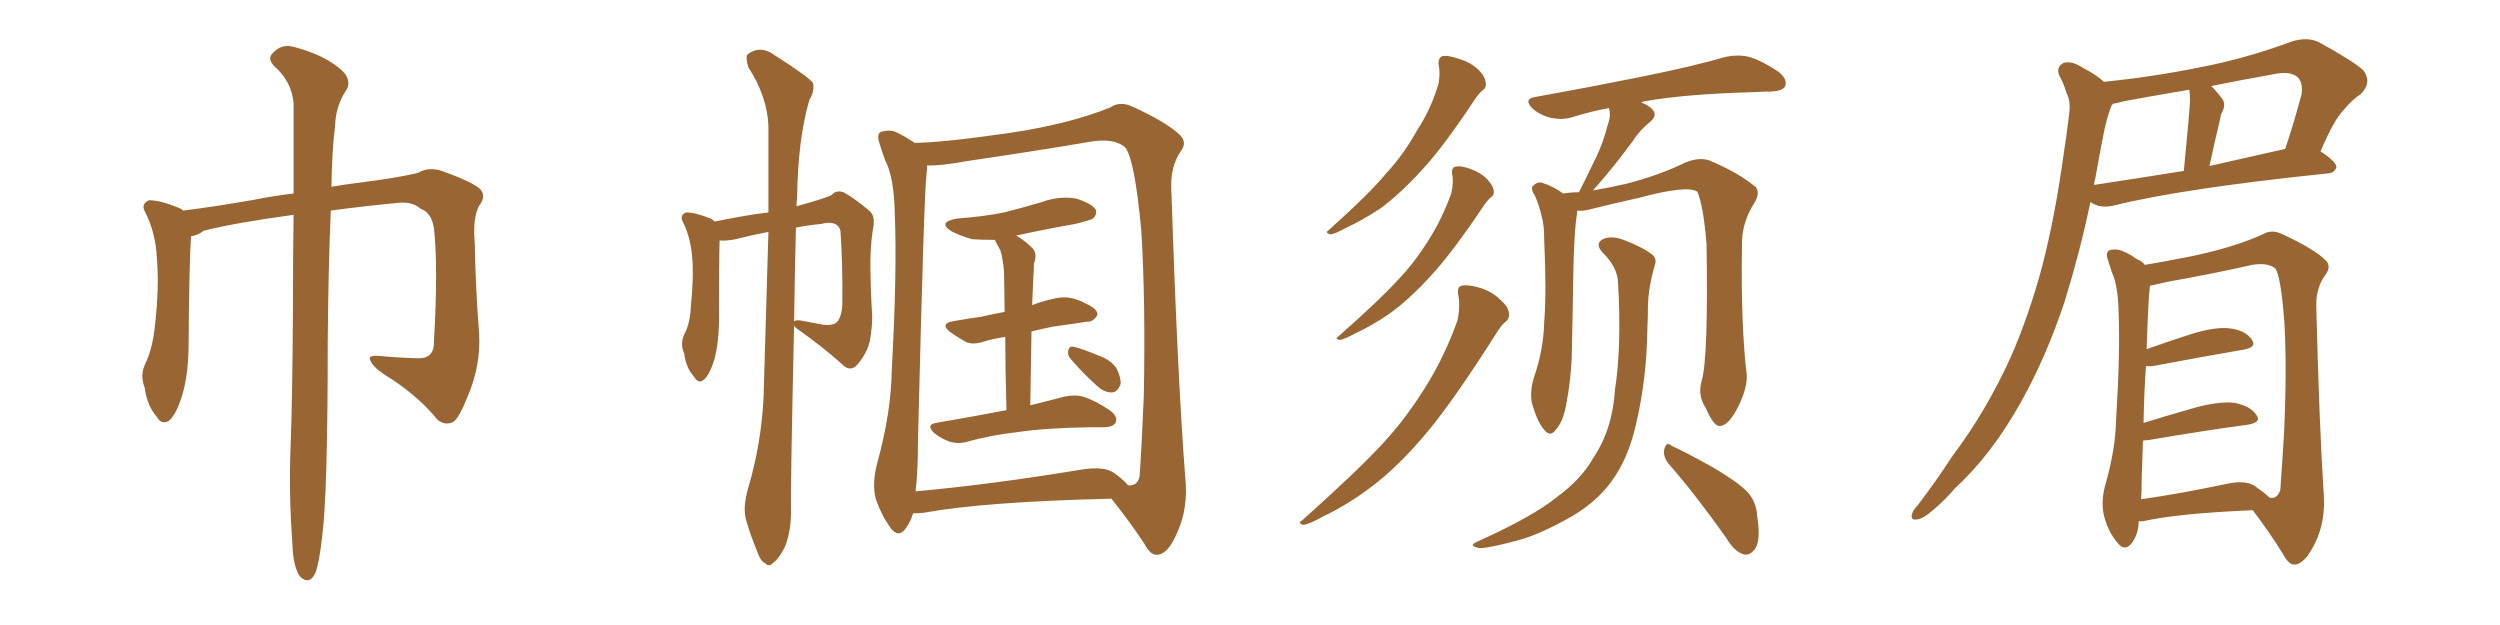 <svg xmlns="http://www.w3.org/2000/svg" xmlns:xlink="http://www.w3.org/1999/xlink" width="600" height="150"><path fill="#996633" padding="10" d="M70.46 51.56L70.46 51.56L70.46 51.56Q56.40 53.47 48.93 55.37L48.93 55.37Q47.31 56.54 45.85 56.69L45.85 56.69Q45.41 62.55 45.26 83.35L45.26 83.35Q45.12 90.53 43.65 95.07L43.65 95.07Q42.19 99.76 40.43 101.07L40.43 101.07Q38.67 101.95 37.65 100.05L37.65 100.05Q35.30 97.41 34.72 93.02L34.72 93.02Q33.54 90.09 34.86 87.30L34.86 87.30Q36.62 83.79 37.21 77.93L37.21 77.93Q38.23 68.99 37.65 61.96L37.65 61.96Q37.35 55.66 34.72 50.68L34.72 50.68Q33.84 48.93 35.74 48.05L35.74 48.05Q38.53 48.05 43.07 49.95L43.07 49.95Q43.51 50.10 43.95 50.54L43.95 50.54Q51.12 49.66 61.23 47.90L61.23 47.90Q65.48 47.02 70.46 46.44L70.46 46.44Q70.46 33.25 70.46 24.76L70.46 24.76Q70.02 19.63 65.92 15.97L65.92 15.97Q64.01 14.06 65.48 12.74L65.48 12.74Q67.53 10.40 70.61 11.28L70.61 11.28Q77.34 13.04 81.30 16.26L81.30 16.26Q84.38 18.60 83.35 21.24L83.35 21.24Q80.57 25.20 80.42 30.18L80.42 30.18Q79.69 35.89 79.54 44.82L79.54 44.82Q82.91 44.24 86.57 43.80L86.57 43.80Q96.68 42.48 100.34 41.46L100.34 41.46Q102.83 39.99 106.05 41.02L106.05 41.02Q113.38 43.65 115.28 45.41L115.28 45.41Q116.75 47.17 114.99 49.37L114.99 49.37Q113.38 52.29 113.96 58.59L113.96 58.59Q114.11 68.85 114.99 79.98L114.99 79.98Q115.43 87.74 112.21 95.21L112.21 95.21Q110.16 100.34 108.84 101.22L108.84 101.22Q106.93 102.25 105.03 100.78L105.03 100.78Q100.93 95.65 94.19 91.11L94.19 91.11Q89.50 88.33 88.92 86.57L88.92 86.57Q88.04 85.25 90.82 85.40L90.82 85.40Q95.07 85.84 100.49 85.99L100.49 85.99Q104.30 85.99 104.15 81.88L104.15 81.88Q105.18 64.16 104.15 54.79L104.15 54.79Q103.56 50.98 100.93 50.10L100.93 50.10Q99.17 48.49 96.09 48.63L96.09 48.63Q86.87 49.51 79.39 50.54L79.39 50.54Q78.81 63.57 78.66 81.74L78.66 81.74Q78.66 118.51 77.34 128.61L77.34 128.61Q76.61 135.06 75.73 137.40L75.73 137.40Q74.27 140.63 71.92 138.28L71.92 138.28Q70.31 135.79 70.17 130.37L70.17 130.37Q69.29 118.36 69.73 107.37L69.73 107.37Q70.17 96.39 70.31 73.97L70.31 73.97Q70.31 61.38 70.46 51.56ZM179.59 117.04L179.59 117.04Q182.67 106.64 183.25 95.51L183.25 95.51Q183.84 74.71 184.42 55.66L184.42 55.66Q180.47 56.40 176.51 57.42L176.51 57.42Q174.17 57.86 172.71 57.71L172.71 57.71Q172.56 62.11 172.56 77.64L172.56 77.64Q172.41 82.91 171.39 86.43L171.39 86.43Q170.21 90.23 168.75 91.26L168.75 91.26Q167.58 92.14 166.55 90.38L166.55 90.38Q164.65 88.33 164.21 84.81L164.21 84.81Q163.18 82.62 164.21 80.27L164.21 80.27Q165.67 77.64 165.82 73.24L165.82 73.24Q166.55 66.50 166.11 61.52L166.11 61.52Q165.67 56.69 163.77 53.03L163.77 53.03Q163.18 51.56 164.65 50.98L164.65 50.98Q166.85 50.98 170.51 52.44L170.51 52.44Q171.09 52.73 171.53 53.17L171.53 53.17Q179.44 51.56 184.42 50.98L184.42 50.98Q184.42 39.99 184.42 30.18L184.42 30.18Q184.13 23.14 179.59 16.11L179.59 16.11Q178.86 13.62 179.44 13.04L179.44 13.04Q182.52 10.69 186.04 13.33L186.04 13.33Q194.09 18.46 195.12 19.92L195.12 19.92Q195.56 21.83 194.24 24.02L194.24 24.02Q191.46 33.54 191.31 47.61L191.31 47.61Q191.16 48.49 191.16 49.51L191.16 49.51Q199.07 47.31 199.66 46.73L199.66 46.73Q200.68 45.56 202.44 46.14L202.44 46.14Q204.93 47.46 208.59 50.54L208.59 50.54Q210.06 51.71 209.62 54.35L209.62 54.35Q209.03 57.42 208.89 62.26L208.89 62.26Q208.89 69.14 209.33 75.88L209.33 75.88Q209.33 78.81 208.74 81.88L208.74 81.88Q208.15 84.67 205.81 87.45L205.81 87.45Q204.20 89.36 202.29 87.60L202.29 87.60Q198.34 83.94 191.60 79.10L191.60 79.10Q190.72 78.52 190.58 78.08L190.58 78.08Q189.70 117.48 189.84 122.90L189.84 122.90Q189.84 127.59 188.38 131.25L188.38 131.25Q186.77 134.33 185.74 134.91L185.74 134.91Q184.57 136.23 183.69 135.21L183.69 135.21Q182.52 134.77 181.64 132.13L181.64 132.13Q180.18 128.61 179.15 125.10L179.15 125.10Q178.13 122.02 179.59 117.04ZM191.02 54.64L191.02 54.64Q190.72 66.94 190.58 77.20L190.58 77.20Q191.02 76.61 192.92 77.05L192.92 77.05Q195.26 77.49 197.46 77.93L197.46 77.93Q199.80 78.22 200.83 77.34L200.83 77.34Q202.00 76.03 202.15 73.24L202.15 73.24Q202.29 63.87 201.71 55.37L201.71 55.37Q200.98 52.73 197.02 53.76L197.02 53.76Q193.80 54.05 191.02 54.64ZM219.14 123.19L219.14 123.19Q218.55 125.24 217.24 127.00L217.24 127.00Q215.63 129.05 213.87 126.86L213.87 126.86Q211.67 123.93 210.21 119.82L210.21 119.82Q209.18 116.02 210.64 110.74L210.64 110.74Q213.87 98.88 214.01 89.06L214.01 89.06Q215.33 65.19 214.75 51.42L214.75 51.42Q214.60 42.48 212.40 38.38L212.40 38.38Q211.67 36.33 211.08 34.42L211.08 34.42Q210.35 32.23 211.38 31.64L211.38 31.64Q213.43 31.05 214.89 31.64L214.89 31.64Q217.09 32.67 218.55 33.69L218.55 33.69Q218.99 33.84 219.43 34.28L219.43 34.28Q225.73 34.28 242.14 31.93L242.14 31.93Q256.79 29.74 266.46 25.78L266.46 25.78Q268.80 24.17 271.88 25.63L271.88 25.63Q280.22 29.44 283.30 32.52L283.30 32.52Q284.91 34.28 283.45 36.18L283.45 36.18Q280.96 39.84 281.10 44.82L281.10 44.82Q282.57 90.09 284.47 114.70L284.47 114.70Q285.21 121.88 282.57 127.73L282.57 127.73Q280.37 133.01 277.73 133.15L277.73 133.15Q276.12 133.30 274.66 130.52L274.66 130.52Q271.29 125.39 266.75 119.68L266.75 119.68Q236.28 120.41 221.78 123.05L221.78 123.05Q220.46 123.19 219.14 123.19ZM267.19 113.38L267.19 113.38Q269.68 115.14 270.70 116.46L270.70 116.46Q272.90 116.75 273.49 114.40L273.49 114.40Q273.93 108.84 274.51 95.07L274.51 95.07Q274.95 72.66 273.93 55.52L273.93 55.52Q272.31 37.94 269.97 35.30L269.97 35.30Q267.33 33.11 261.91 33.98L261.91 33.98Q248.00 36.33 232.03 38.67L232.03 38.67Q225.73 39.84 222.51 39.70L222.51 39.70Q222.51 40.58 222.36 41.89L222.36 41.89Q221.78 45.70 220.31 106.05L220.31 106.05Q220.31 113.38 219.73 117.92L219.73 117.92Q237.74 116.31 259.86 112.65L259.86 112.65Q264.84 111.91 267.19 113.38ZM257.08 86.28L257.08 86.28Q256.20 85.40 256.35 84.38L256.35 84.38Q256.49 83.06 257.52 83.20L257.52 83.20Q259.28 83.50 263.82 85.40L263.82 85.40Q266.60 86.43 267.92 88.33L267.92 88.33Q269.09 90.67 268.95 92.14L268.95 92.14Q268.21 94.19 266.75 94.19L266.75 94.19Q264.84 94.19 262.94 92.29L262.94 92.29Q259.86 89.50 257.08 86.28ZM247.71 73.24L247.71 73.24L247.71 73.24Q249.90 72.36 252.54 71.78L252.54 71.78Q255.18 71.04 257.52 71.63L257.52 71.63Q259.57 72.22 260.45 72.80L260.45 72.80Q263.53 74.12 263.38 75.59L263.38 75.59Q262.35 77.34 260.89 77.20L260.89 77.20Q257.23 77.78 252.83 78.37L252.83 78.37Q249.90 78.96 247.56 79.54L247.56 79.54Q247.41 87.89 247.27 97.27L247.27 97.27Q252.10 96.09 255.32 95.21L255.32 95.21Q257.81 94.63 260.01 95.21L260.01 95.21Q262.79 96.09 266.31 98.44L266.31 98.44Q268.36 99.90 267.77 101.37L267.77 101.37Q267.19 102.54 264.84 102.54L264.84 102.54Q263.38 102.54 261.91 102.54L261.91 102.54Q250.93 102.69 244.19 103.71L244.19 103.71Q237.89 104.44 232.47 105.91L232.47 105.91Q230.42 106.64 228.08 106.05L228.08 106.05Q225.88 105.32 224.12 103.86L224.12 103.86Q222.22 101.95 224.56 101.51L224.56 101.51Q233.94 99.90 241.55 98.44L241.55 98.44Q241.26 88.04 241.26 80.86L241.26 80.86Q238.33 81.30 236.43 81.88L236.43 81.88Q233.50 82.91 231.74 82.03L231.74 82.03Q229.69 80.86 228.22 79.83L228.22 79.83Q225.29 77.64 228.96 77.05L228.96 77.05Q232.32 76.46 235.40 76.03L235.40 76.03Q238.04 75.44 241.11 74.85L241.11 74.85Q240.97 66.65 240.97 65.19L240.97 65.19Q240.67 61.96 240.09 60.06L240.09 60.06Q239.36 58.89 238.77 57.57L238.77 57.57Q235.99 57.57 233.35 57.42L233.35 57.42Q230.27 56.54 228.37 55.52L228.37 55.52Q224.85 53.32 229.69 52.44L229.69 52.44Q235.99 52.00 240.97 50.98L240.97 50.98Q245.65 49.80 250.05 48.49L250.05 48.49Q254.00 47.02 258.11 47.61L258.11 47.61Q261.91 48.78 262.94 50.24L262.94 50.24Q263.38 51.42 262.35 52.44L262.35 52.44Q261.62 52.88 257.96 53.76L257.96 53.76Q250.49 55.08 243.90 56.54L243.90 56.54Q245.95 57.71 247.85 59.62L247.85 59.62Q249.02 60.94 248.14 63.28L248.14 63.28Q248.14 64.75 248.00 66.65L248.00 66.65Q247.85 69.73 247.71 73.24ZM345.26 15.53L345.26 15.53Q345.12 13.92 346.14 13.48L346.14 13.48Q347.61 13.18 350.39 14.21L350.39 14.21Q352.88 14.94 354.79 16.70L354.79 16.70Q356.40 18.31 356.54 19.63L356.54 19.63Q356.84 21.09 355.81 21.68L355.81 21.68Q355.08 22.27 354.05 23.73L354.05 23.73Q346.58 35.01 341.60 40.43L341.60 40.43Q336.18 46.44 331.20 50.10L331.20 50.10Q326.95 52.88 322.85 54.79L322.85 54.79Q320.21 56.25 319.19 56.25L319.19 56.25Q317.87 55.81 318.90 55.22L318.90 55.22Q328.86 46.29 332.81 41.46L332.81 41.46Q336.91 37.06 340.14 31.20L340.14 31.20Q343.36 26.37 345.26 20.07L345.26 20.07Q345.70 17.29 345.26 15.53ZM348.49 41.75L348.49 41.75Q348.34 40.14 349.37 39.99L349.37 39.99Q350.68 39.70 353.03 40.58L353.03 40.58Q355.37 41.46 356.84 42.92L356.84 42.92Q358.30 44.53 358.45 45.56L358.45 45.56Q358.74 46.73 357.86 47.31L357.86 47.31Q357.13 47.90 356.10 49.37L356.10 49.37Q348.63 60.50 343.65 65.92L343.65 65.92Q338.23 71.92 333.25 75.44L333.25 75.44Q329.15 78.22 325.05 80.13L325.05 80.13Q322.56 81.45 321.53 81.59L321.53 81.59Q320.21 81.30 321.24 80.71L321.24 80.71Q331.35 71.78 335.45 67.24L335.45 67.24Q339.55 62.99 343.07 57.28L343.07 57.28Q346.14 52.44 348.34 46.29L348.34 46.29Q348.93 43.51 348.49 41.75ZM349.95 70.61L349.95 70.61Q349.66 68.70 350.98 68.55L350.98 68.55Q352.59 68.26 355.37 69.14L355.37 69.14Q358.15 70.02 360.06 71.92L360.06 71.92Q361.96 73.54 362.11 75L362.11 75Q362.40 76.32 361.38 77.20L361.38 77.20Q360.35 77.93 359.03 80.13L359.03 80.13Q349.07 95.80 342.77 103.42L342.77 103.42Q335.60 112.06 328.86 117.04L328.86 117.04Q323.44 121.14 317.58 123.93L317.58 123.93Q314.21 125.83 312.74 125.98L312.74 125.98Q311.43 125.54 312.45 124.95L312.45 124.95Q326.37 112.50 332.08 106.20L332.08 106.20Q337.65 100.20 342.48 92.29L342.48 92.29Q346.73 85.40 349.80 76.90L349.80 76.90Q350.54 73.24 349.95 70.61ZM408.40 91.41L408.40 91.41Q410.01 85.99 409.57 58.59L409.57 58.59Q408.84 49.51 407.37 46.00L407.37 46.00L407.37 46.00Q404.88 44.38 393.46 47.46L393.46 47.46Q388.04 48.63 381.01 50.39L381.01 50.39Q379.54 50.68 378.52 50.54L378.52 50.54Q378.52 50.68 378.52 51.12L378.52 51.12Q377.64 55.52 377.49 72.36L377.49 72.36Q377.34 79.25 377.20 86.28L377.20 86.28Q376.90 91.85 375.88 97.12L375.88 97.12Q375.15 101.22 373.39 103.13L373.39 103.13Q372.07 105.03 370.61 103.13L370.61 103.13Q368.99 101.37 367.68 96.83L367.68 96.83Q367.09 94.19 368.12 90.67L368.12 90.67Q370.46 83.94 370.61 77.20L370.61 77.20Q371.19 70.17 370.61 57.71L370.61 57.71Q370.61 53.91 370.02 52.00L370.02 52.00Q369.43 49.37 368.41 47.02L368.41 47.02Q367.38 45.56 367.82 44.68L367.82 44.68Q368.85 43.65 369.87 43.80L369.87 43.80Q372.80 44.68 375.15 46.44L375.15 46.44Q377.05 46.14 378.96 46.14L378.96 46.14Q381.15 41.75 383.06 37.79L383.06 37.79Q384.81 34.13 385.84 30.03L385.84 30.03Q386.72 27.69 386.13 25.93L386.13 25.93Q381.45 26.81 377.34 28.13L377.34 28.13Q375 28.86 372.22 28.27L372.22 28.27Q369.58 27.69 367.68 25.93L367.68 25.93Q365.63 23.73 368.41 23.29L368.41 23.29Q382.18 20.80 393.75 18.46L393.75 18.46Q406.79 15.82 414.26 13.62L414.26 13.62Q417.04 13.04 419.68 13.62L419.68 13.62Q422.75 14.50 426.71 17.14L426.71 17.14Q429.05 18.90 428.47 20.65L428.47 20.65Q427.88 21.83 425.10 21.97L425.10 21.97Q423.19 21.97 420.85 22.12L420.85 22.12Q404.44 22.56 394.63 24.32L394.63 24.32Q394.04 24.46 393.90 24.61L393.90 24.61Q395.21 25.05 396.24 25.93L396.24 25.93Q398.14 27.54 395.95 29.30L395.95 29.30Q393.46 31.35 391.99 33.69L391.99 33.69Q389.94 36.47 387.74 39.26L387.74 39.26Q385.55 42.04 382.32 45.70L382.32 45.70Q385.84 45.12 390.38 44.09L390.38 44.09Q398.29 42.04 404.59 38.96L404.59 38.96Q407.96 37.65 410.30 38.53L410.30 38.53Q417.33 41.46 421.44 44.97L421.44 44.97Q422.46 46.44 421.00 48.78L421.00 48.78Q417.92 53.61 418.07 59.03L418.07 59.03Q417.77 77.93 419.24 90.23L419.24 90.23L419.24 90.23Q419.24 93.31 417.33 97.27L417.33 97.27Q414.99 102.10 412.79 102.25L412.79 102.25Q411.33 102.39 409.42 98.00L409.42 98.00Q407.37 94.92 408.40 91.41ZM400.49 111.33L400.49 111.33Q399.02 109.57 399.46 107.67L399.46 107.67Q400.05 105.91 401.07 106.93L401.07 106.93Q404.59 108.54 411.18 112.21L411.18 112.21Q416.89 115.58 419.24 117.92L419.24 117.92Q421.58 120.41 421.73 123.93L421.73 123.93Q422.75 130.37 420.85 132.13L420.85 132.13Q419.68 133.45 418.36 133.01L418.36 133.01Q416.16 132.28 414.26 129.05L414.26 129.05Q406.79 118.51 400.49 111.33ZM388.33 67.82L388.33 67.82L388.33 67.82Q388.18 64.01 384.52 60.50L384.52 60.50Q382.62 58.30 384.96 57.28L384.96 57.28Q387.01 56.54 389.65 57.57L389.65 57.57Q394.34 59.33 396.68 61.23L396.68 61.23Q397.71 62.26 397.12 63.72L397.12 63.72Q395.65 68.85 395.51 73.24L395.51 73.24Q395.51 76.03 395.36 79.25L395.36 79.25Q395.21 90.97 392.58 102.10L392.58 102.10Q390.67 110.30 386.72 115.58L386.72 115.58Q383.35 120.26 377.49 123.78L377.49 123.78Q369.87 128.17 364.45 129.64L364.45 129.64Q356.84 131.69 354.93 131.54L354.93 131.54Q353.03 131.10 353.61 130.52L353.61 130.52Q354.20 130.08 355.66 129.49L355.66 129.49Q368.12 123.78 373.54 119.38L373.54 119.38Q379.54 114.99 382.32 110.01L382.32 110.01Q387.01 103.13 387.60 93.46L387.60 93.46Q389.21 83.20 388.33 67.82ZM504.93 19.63L504.93 19.63Q516.65 18.46 528.22 16.11L528.22 16.11Q538.92 14.06 550.05 9.96L550.05 9.96Q553.71 8.79 556.49 10.11L556.49 10.11Q564.55 14.50 567.19 16.85L567.19 16.85Q569.38 19.78 566.60 22.56L566.60 22.56Q564.40 24.02 562.50 26.37L562.50 26.37Q560.16 28.71 556.93 36.33L556.93 36.33Q560.74 38.82 560.74 40.14L560.74 40.14Q560.30 41.46 558.84 41.60L558.84 41.60Q523.54 45.26 507.13 49.37L507.13 49.37Q505.22 49.80 503.47 49.37L503.47 49.37Q502.59 49.07 501.71 48.49L501.71 48.49Q499.22 60.35 495.56 72.22L495.56 72.22Q491.16 85.55 485.01 96.53L485.01 96.53Q477.98 109.13 469.19 117.19L469.19 117.19Q466.85 119.97 464.06 122.31L464.06 122.31Q461.57 124.51 460.11 124.66L460.11 124.66Q458.35 124.95 458.94 123.19L458.94 123.19Q459.23 122.31 460.11 121.44L460.11 121.44Q464.50 115.72 468.60 109.42L468.60 109.42Q476.66 98.73 482.52 85.84L482.52 85.84Q486.91 75.88 490.14 63.87L490.14 63.87Q493.21 51.86 495.12 38.09L495.12 38.09Q496.00 32.37 496.58 27.54L496.58 27.54Q497.02 24.32 496.00 22.41L496.00 22.41Q495.26 19.92 494.24 18.16L494.24 18.16Q493.36 16.11 495.26 15.09L495.26 15.09Q497.31 14.50 500.10 16.41L500.10 16.41Q503.03 17.87 504.93 19.63ZM502.88 42.77L502.88 42.77Q502.59 43.51 502.59 44.38L502.59 44.38Q512.26 42.92 524.12 41.02L524.12 41.02Q525.59 25.93 525.59 24.17L525.59 24.17Q525.59 22.41 525.44 21.53L525.44 21.53Q517.53 22.85 509.62 24.32L509.62 24.32Q508.15 24.76 507.13 24.90L507.13 24.90Q506.69 25.34 506.54 25.93L506.54 25.93Q505.52 28.71 504.93 31.79L504.93 31.79Q503.91 36.91 502.88 42.77ZM530.27 39.84L530.27 39.84Q538.77 37.94 548.44 35.74L548.44 35.74Q550.49 29.74 552.39 22.56L552.39 22.56Q552.69 20.07 551.66 18.75L551.66 18.75Q549.90 16.85 545.36 17.87L545.36 17.87Q537.89 19.19 530.71 20.65L530.71 20.65Q532.03 21.97 533.35 23.73L533.35 23.73Q534.38 25.20 533.06 27.39L533.06 27.39Q532.91 27.98 532.76 28.86L532.76 28.86Q531.59 33.69 530.27 39.84ZM513.28 125.10L513.28 125.10Q513.28 128.32 511.38 130.66L511.38 130.66Q509.77 132.28 508.30 130.37L508.30 130.37Q506.10 127.88 505.08 124.22L505.08 124.22Q504.05 120.56 505.37 116.02L505.37 116.02Q507.71 107.81 507.86 100.78L507.86 100.78Q508.89 84.23 508.45 74.56L508.45 74.56Q508.30 68.41 506.84 65.33L506.84 65.33Q506.40 64.01 505.96 62.55L505.96 62.55Q505.22 60.64 506.25 60.06L506.25 60.06Q507.86 59.62 509.33 60.21L509.33 60.21Q511.38 61.08 512.70 62.11L512.70 62.11Q514.16 62.70 514.75 63.57L514.75 63.57Q519.14 62.84 525.88 61.52L525.88 61.52Q536.28 59.33 543.02 56.25L543.02 56.25Q545.21 54.93 547.85 56.25L547.85 56.25Q555.47 59.77 558.25 62.55L558.25 62.55Q559.57 64.01 558.11 65.92L558.11 65.92Q555.76 69.14 555.91 73.68L555.91 73.68Q556.64 102.54 557.67 118.07L557.67 118.07Q558.25 124.95 555.62 130.37L555.62 130.37Q553.13 135.35 550.78 135.50L550.78 135.50Q549.32 135.64 547.85 132.86L547.85 132.86Q544.78 127.88 540.67 122.46L540.67 122.46Q522.80 123.19 514.31 125.10L514.31 125.10Q513.72 125.10 513.28 125.10ZM541.11 116.60L541.11 116.60L541.11 116.60Q543.60 118.36 544.63 119.38L544.63 119.38Q546.39 119.97 547.27 117.63L547.27 117.63Q547.56 113.82 548.14 104.44L548.14 104.44Q548.88 89.36 548.29 77.93L548.29 77.93Q547.41 65.77 545.95 64.31L545.95 64.31Q544.04 62.99 540.53 63.57L540.53 63.57Q531.45 65.63 520.75 67.53L520.75 67.53Q517.97 68.12 516.06 68.55L516.06 68.55Q515.92 68.85 515.92 69.43L515.92 69.43Q515.63 70.90 515.19 83.79L515.19 83.79Q520.17 82.03 525.59 80.27L525.59 80.27Q531.59 78.37 535.11 78.81L535.11 78.81Q538.92 79.25 540.38 81.45L540.38 81.45Q541.85 83.35 538.33 83.94L538.33 83.94Q528.96 85.55 516.50 87.89L516.50 87.89Q515.63 87.89 515.04 87.89L515.04 87.89Q514.60 93.60 514.45 101.51L514.45 101.51Q520.02 99.76 526.76 97.85L526.76 97.85Q532.76 96.24 536.28 96.68L536.28 96.68Q540.09 97.41 541.55 99.61L541.55 99.61Q542.87 101.37 539.36 101.95L539.36 101.95Q529.39 103.27 515.63 105.62L515.63 105.62Q514.89 105.62 514.31 105.76L514.31 105.76Q514.16 109.86 514.01 114.70L514.01 114.70Q514.01 117.48 513.87 119.82L513.87 119.82Q523.10 118.51 534.23 116.16L534.23 116.16Q538.77 115.14 541.11 116.60Z"/></svg>